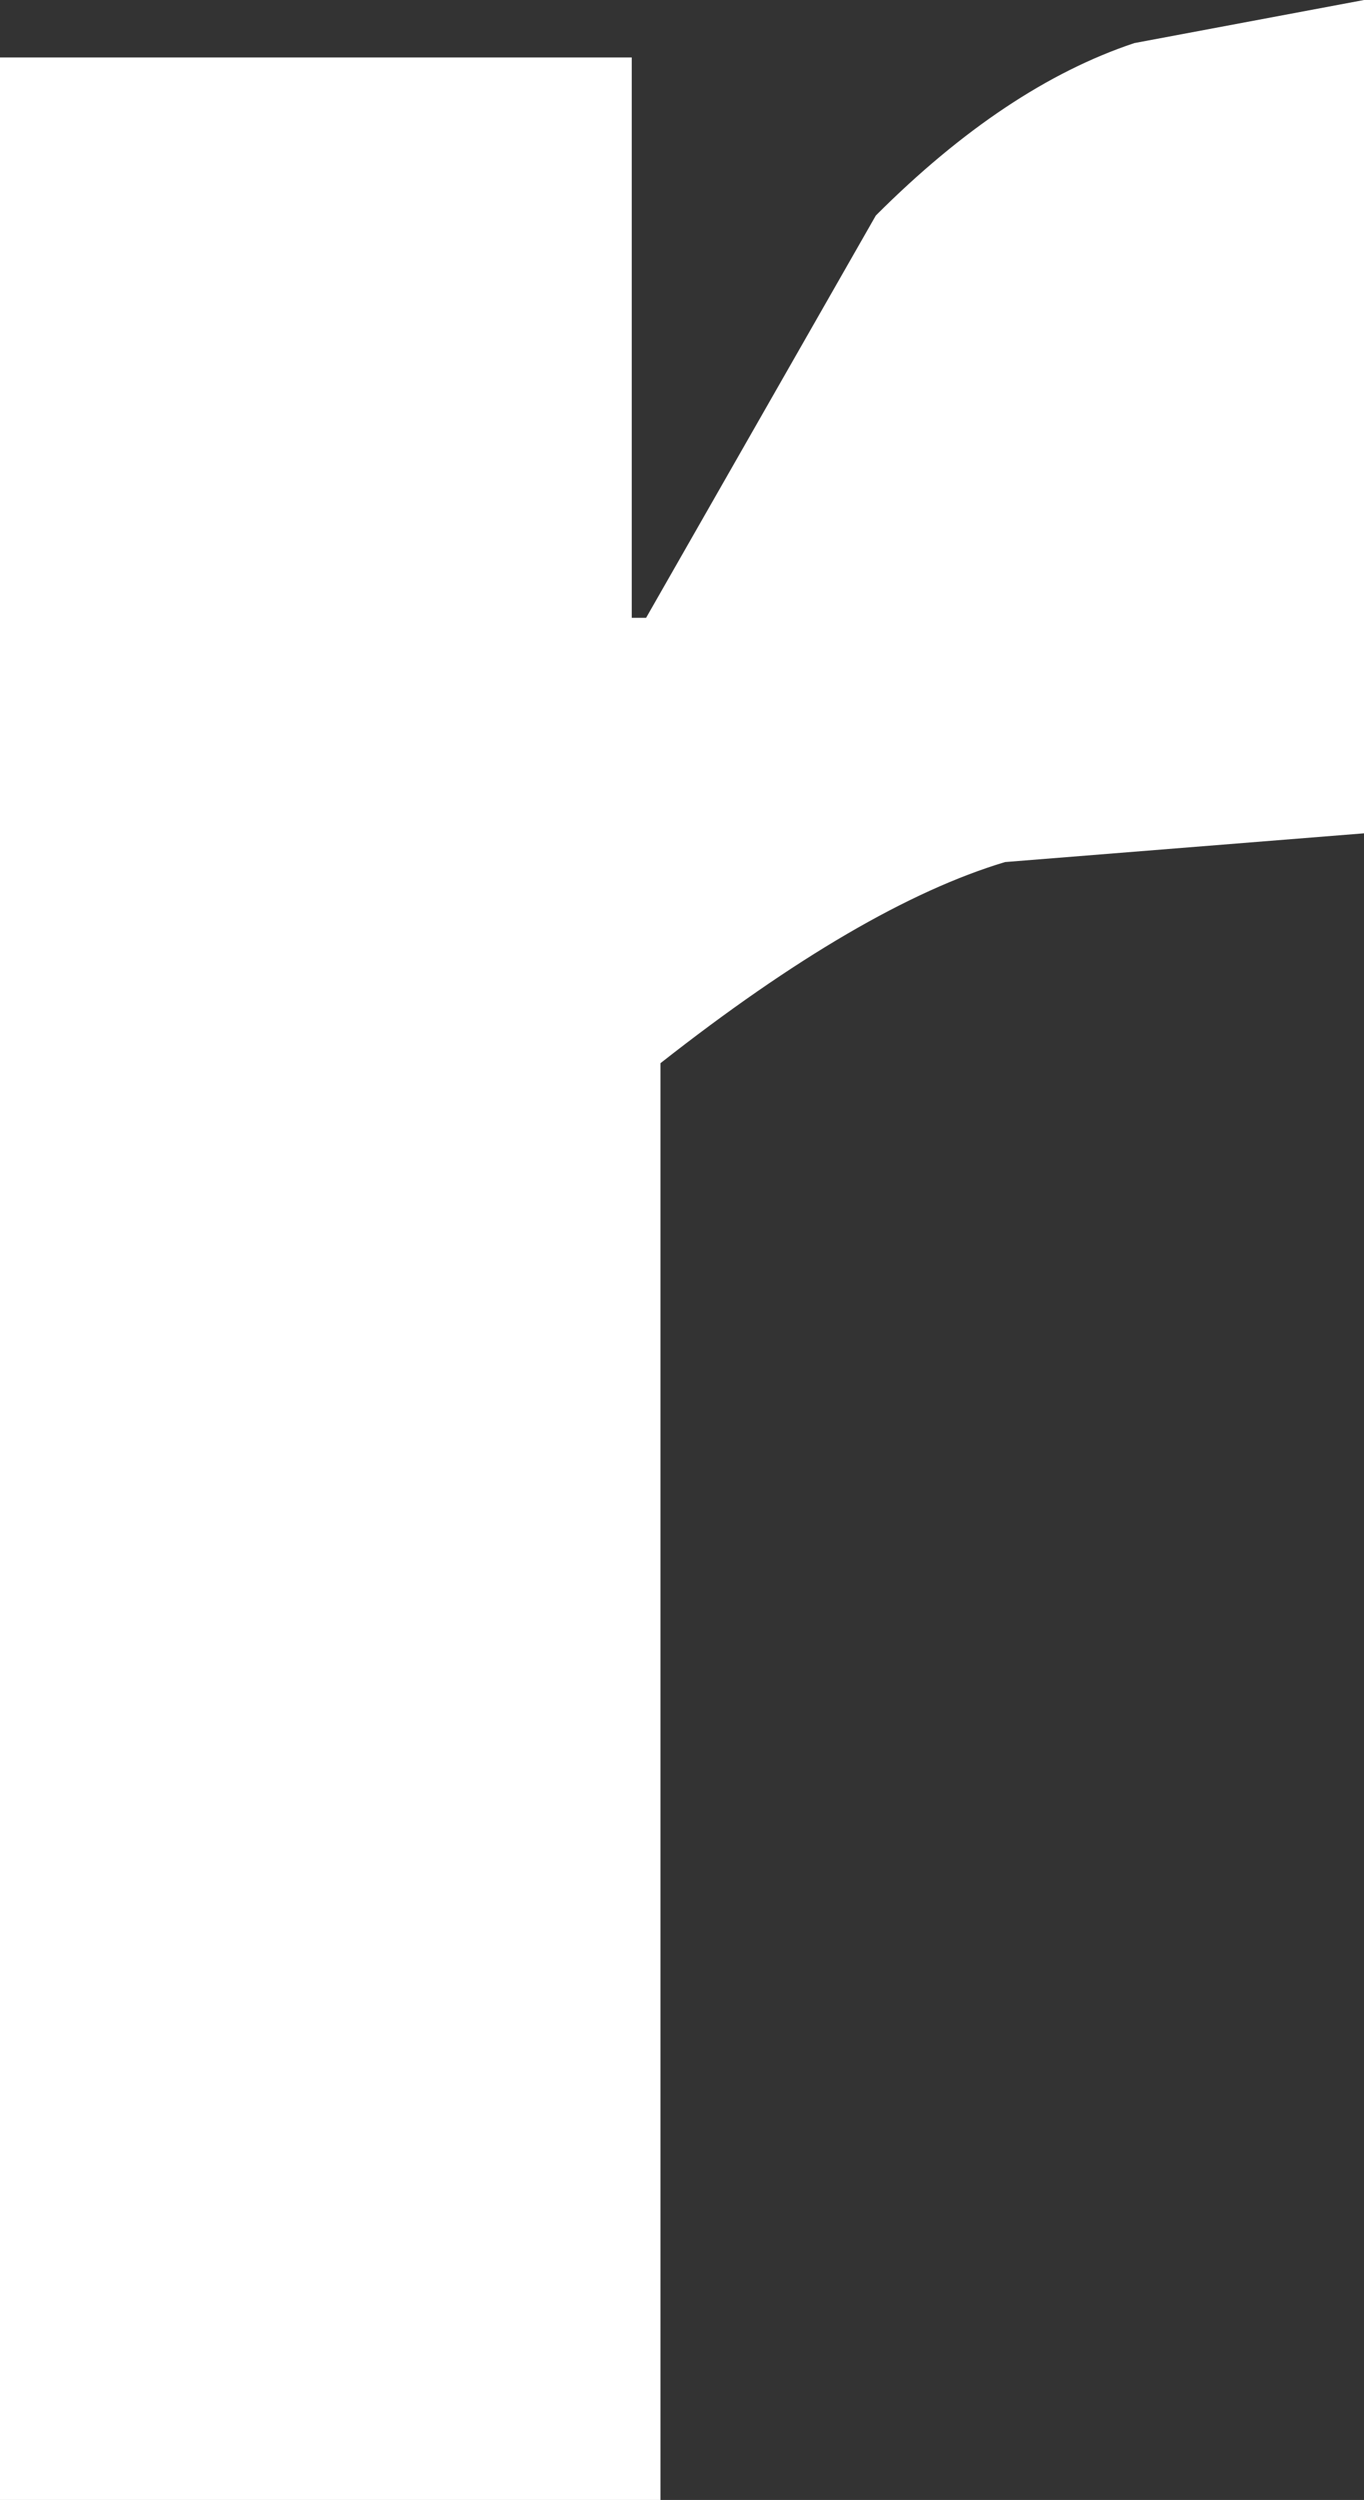 <?xml version="1.0" encoding="UTF-8" standalone="no"?>
<svg xmlns:xlink="http://www.w3.org/1999/xlink" height="8.7px" width="4.75px" xmlns="http://www.w3.org/2000/svg">
  <rect width="100%" height="100%" fill="#333333" stroke="none"/>
  <g transform="matrix(1.0, 0.0, 0.0, 1.0, 2.35, 4.35)">
    <path d="M-2.35 4.35 L-2.35 -4.15 -0.15 -4.15 -0.15 -2.2 -0.1 -2.2 0.7 -3.6 Q1.15 -4.05 1.6 -4.2 L2.4 -4.35 2.4 -1.45 1.15 -1.35 Q0.65 -1.2 -0.05 -0.65 L-0.05 4.35 -2.35 4.35" fill="#ffffff" fill-rule="evenodd" stroke="none"/>
  </g>
</svg>
